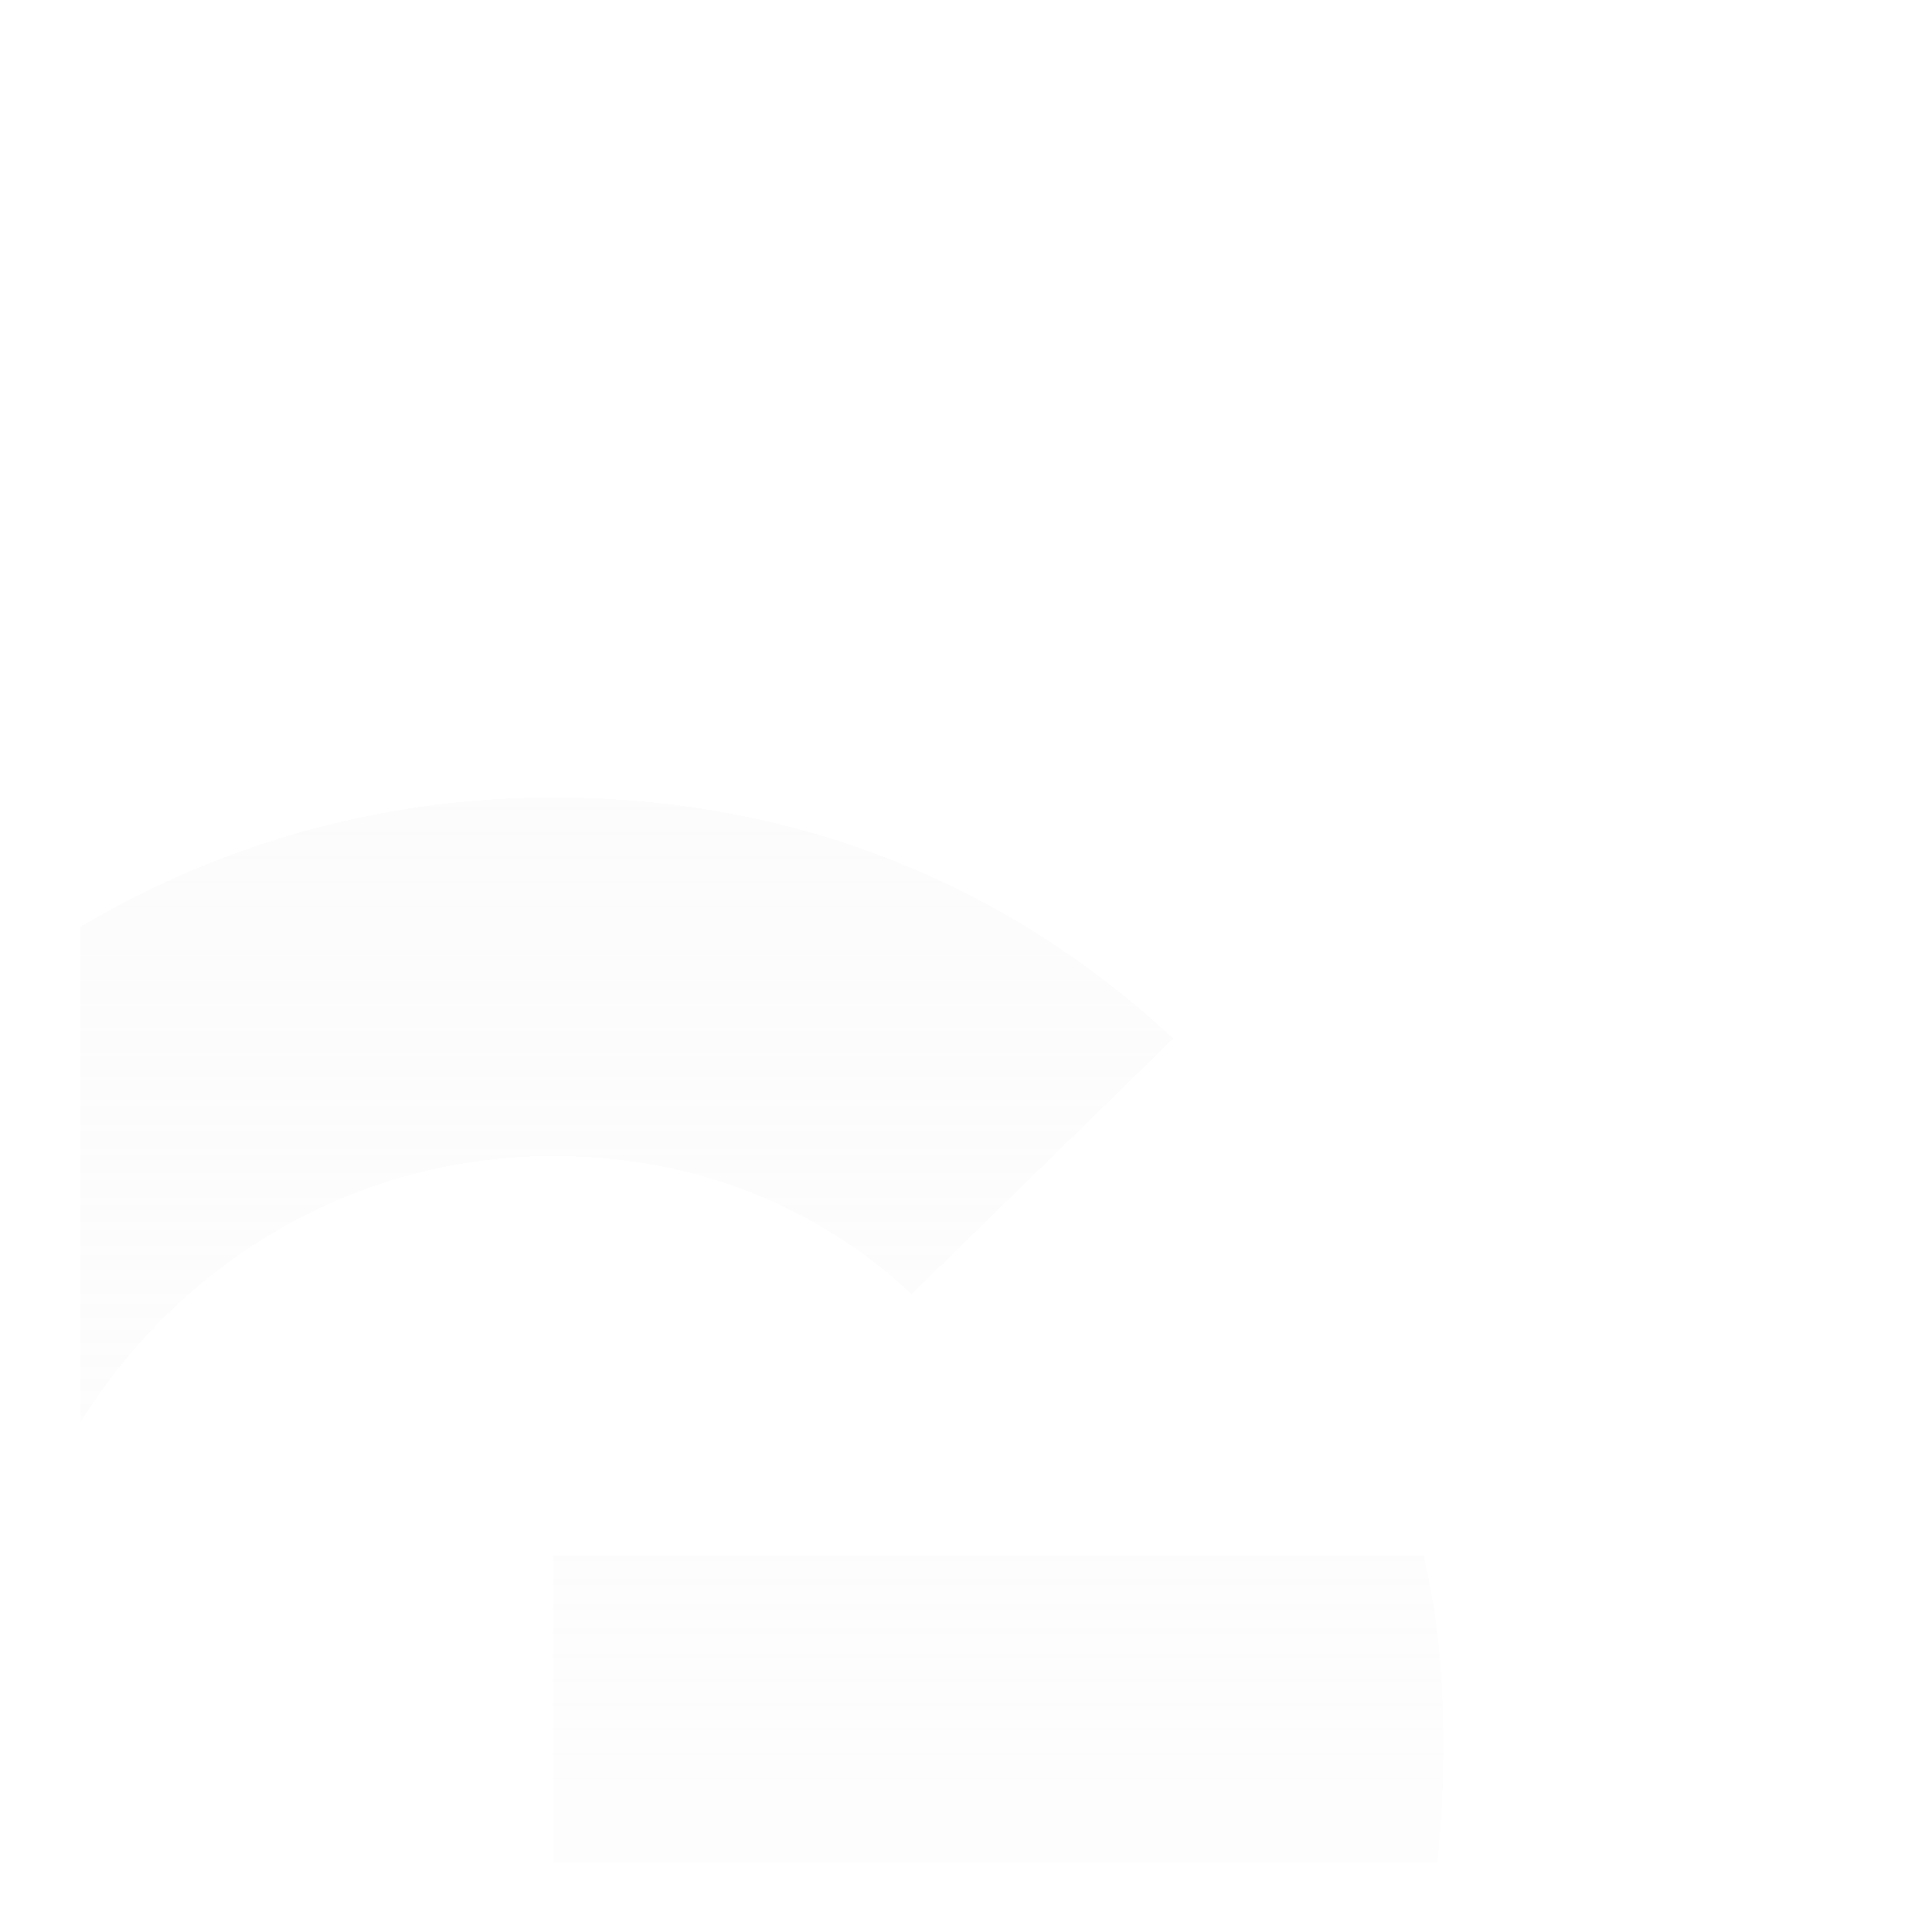 <svg width="17" height="17" viewBox="0 0 17 17" fill="none" xmlns="http://www.w3.org/2000/svg">
<g clip-path="url(#clip0_5177_128120)">
<g opacity="0.5" filter="url(#filter0_dd_5177_128120)">
<path fill-rule="evenodd" clip-rule="evenodd" d="M12.021 4.387C11.432 3.834 10.399 3.172 8.867 3.172C6.709 3.172 4.878 4.595 4.216 6.562C4.052 7.07 3.953 7.614 3.953 8.176C3.953 8.738 4.052 9.282 4.225 9.79C4.878 11.757 6.709 13.181 8.867 13.181C10.081 13.181 11.006 12.845 11.695 12.365C12.783 11.603 13.273 10.47 13.363 9.717H8.867L8.867 6.689L16.527 6.689C16.645 7.197 16.7 7.687 16.7 8.358C16.7 10.842 15.811 12.936 14.27 14.359C12.919 15.61 11.069 16.336 8.867 16.336C5.675 16.336 2.919 14.504 1.577 11.839C1.024 10.733 0.707 9.491 0.707 8.176C0.707 6.862 1.024 5.62 1.577 4.514C2.919 1.848 5.675 0.017 8.867 0.017C11.069 0.017 12.91 0.824 14.324 2.138L12.021 4.387Z" fill="url(#paint0_linear_5177_128120)" shape-rendering="crispEdges"/>
</g>
</g>
<defs>
<filter id="filter0_dd_5177_128120" x="-8.293" y="-0.983" width="27.992" height="28.319" filterUnits="userSpaceOnUse" color-interpolation-filters="sRGB">
<feFlood flood-opacity="0" result="BackgroundImageFix"/>
<feColorMatrix in="SourceAlpha" type="matrix" values="0 0 0 0 0 0 0 0 0 0 0 0 0 0 0 0 0 0 127 0" result="hardAlpha"/>
<feOffset dx="-3" dy="5"/>
<feGaussianBlur stdDeviation="3"/>
<feColorMatrix type="matrix" values="0 0 0 0 0 0 0 0 0 0 0 0 0 0 0 0 0 0 0.2 0"/>
<feBlend mode="normal" in2="BackgroundImageFix" result="effect1_dropShadow_5177_128120"/>
<feColorMatrix in="SourceAlpha" type="matrix" values="0 0 0 0 0 0 0 0 0 0 0 0 0 0 0 0 0 0 127 0" result="hardAlpha"/>
<feOffset dx="-1" dy="2"/>
<feGaussianBlur stdDeviation="1.5"/>
<feComposite in2="hardAlpha" operator="out"/>
<feColorMatrix type="matrix" values="0 0 0 0 0 0 0 0 0 0 0 0 0 0 0 0 0 0 0.1 0"/>
<feBlend mode="normal" in2="effect1_dropShadow_5177_128120" result="effect2_dropShadow_5177_128120"/>
<feBlend mode="normal" in="SourceGraphic" in2="effect2_dropShadow_5177_128120" result="shape"/>
</filter>
<linearGradient id="paint0_linear_5177_128120" x1="8.703" y1="0.017" x2="8.703" y2="16.336" gradientUnits="userSpaceOnUse">
<stop stop-color="#F8F8F8" stop-opacity="0.9"/>
<stop offset="1" stop-color="#F8F8F8" stop-opacity="0.3"/>
</linearGradient>
<clipPath id="clip0_5177_128120">
<rect width="16" height="16.375" fill="white" transform="translate(0.707 0.017)"/>
</clipPath>
</defs>
</svg>
